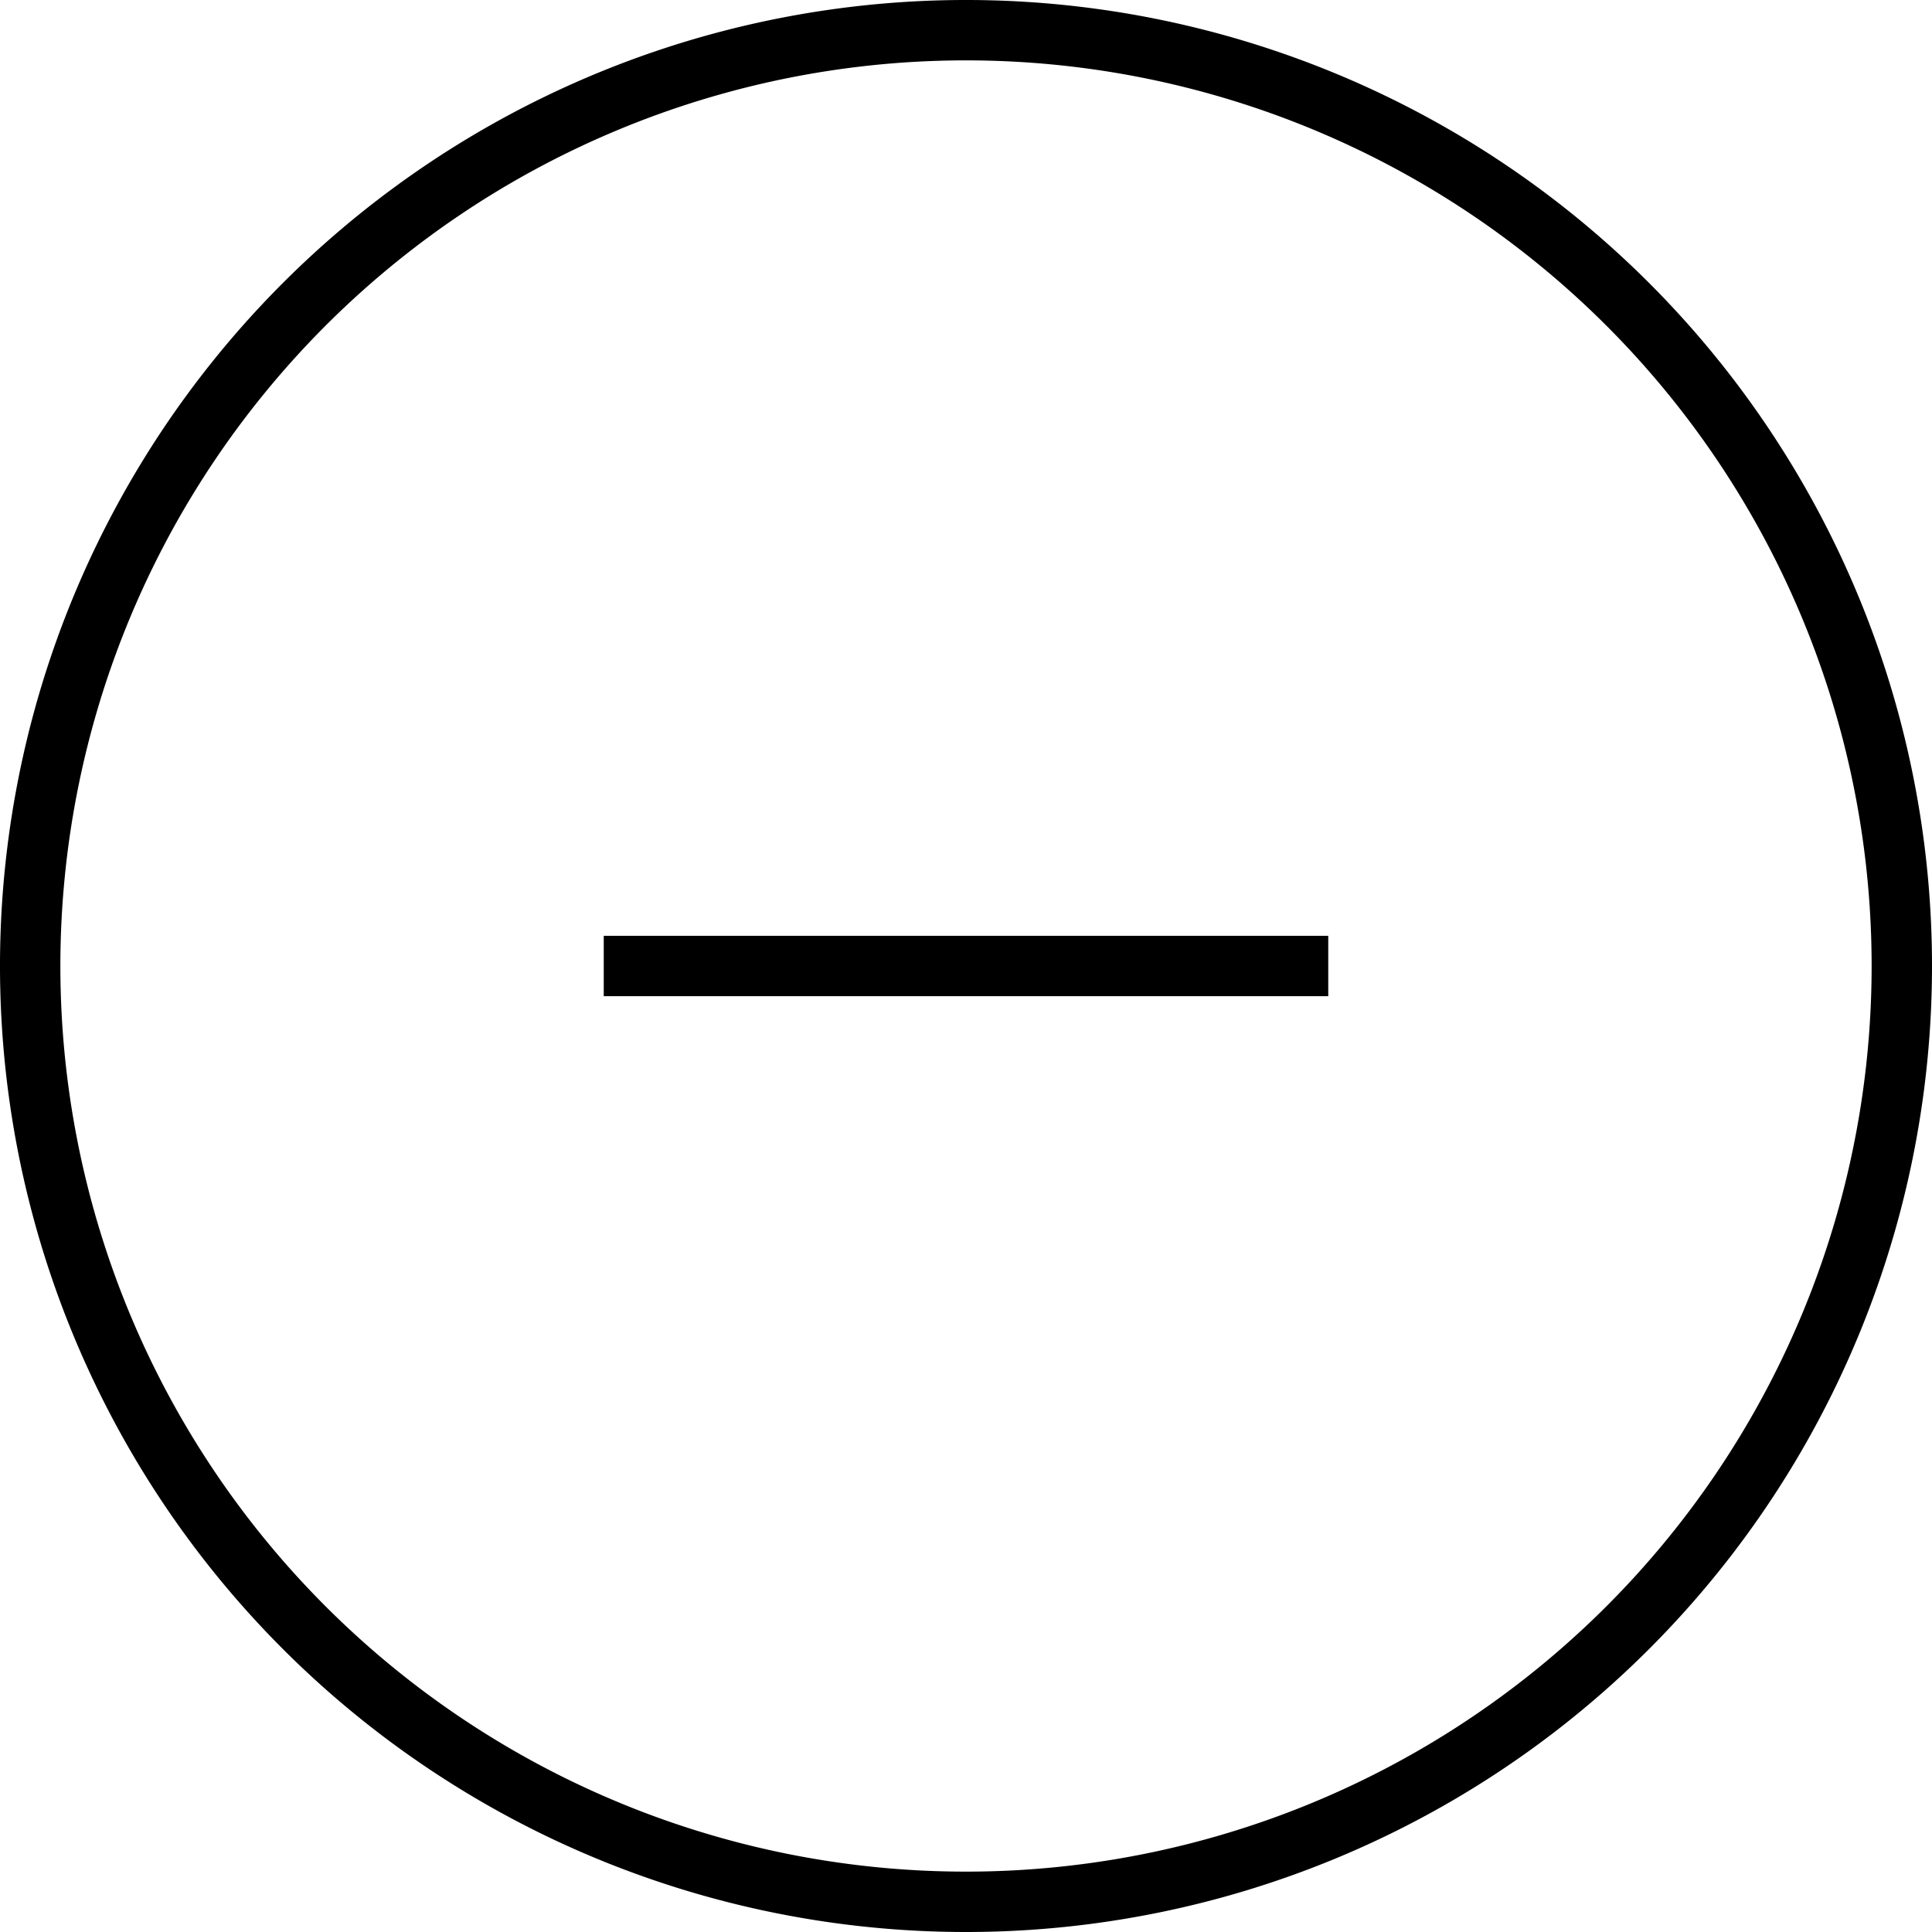 <svg xmlns="http://www.w3.org/2000/svg" width="16" height="16" viewBox="0 0 32 32"><path d="M16,32A16,16,0,1,1,32,16,16,16,0,0,1,16,32ZM16,1A15,15,0,1,0,31,16,15,15,0,0,0,16,1Z"/><rect x="10" y="15.5" width="12" height="1"/></svg>